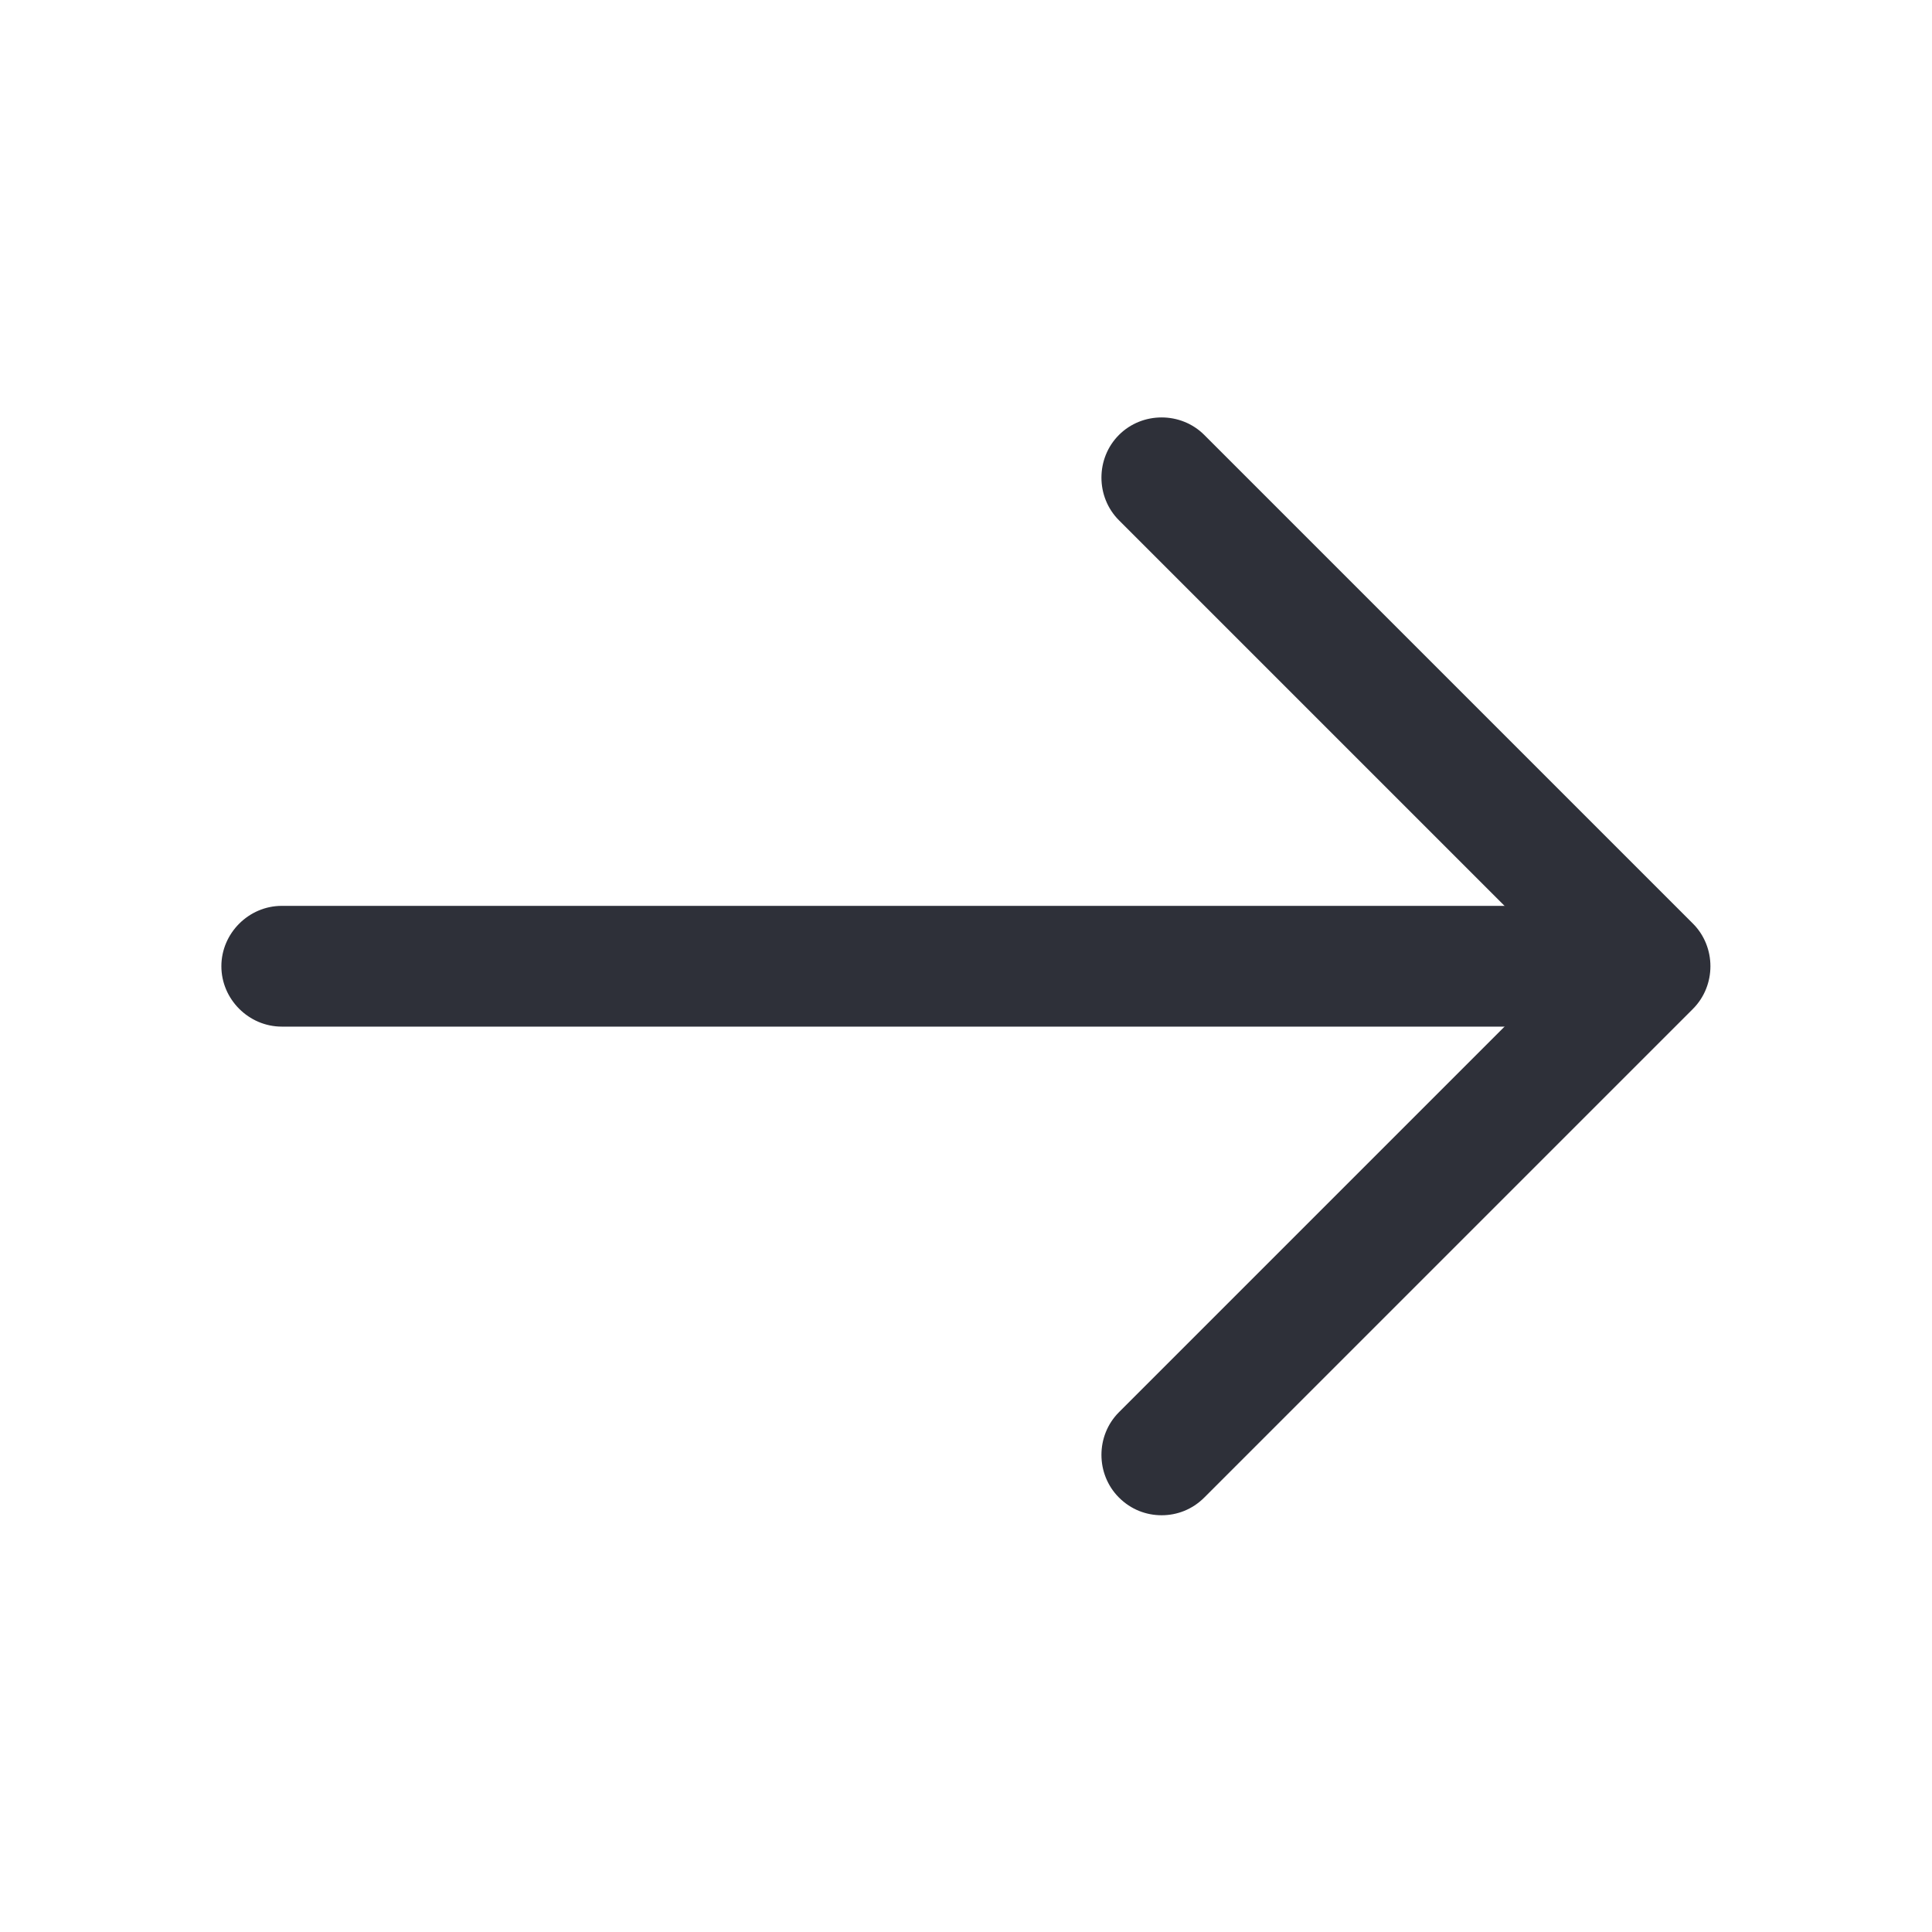 <svg width="24" height="24" viewBox="0 0 24 24" fill="none" xmlns="http://www.w3.org/2000/svg">
<path d="M14.43 18.823C14.24 18.823 14.05 18.753 13.9 18.603C13.61 18.313 13.61 17.833 13.9 17.543L19.44 12.003L13.9 6.463C13.61 6.173 13.61 5.693 13.9 5.403C14.19 5.113 14.67 5.113 14.96 5.403L21.03 11.473C21.32 11.763 21.32 12.243 21.03 12.533L14.96 18.603C14.81 18.753 14.62 18.823 14.43 18.823Z" fill="#2E3039"/>
<path d="M20.33 12.753H3.5C3.09 12.753 2.75 12.413 2.75 12.003C2.75 11.593 3.09 11.253 3.5 11.253H20.33C20.74 11.253 21.08 11.593 21.08 12.003C21.08 12.413 20.74 12.753 20.33 12.753Z" fill="#2E3039"/>
</svg>
